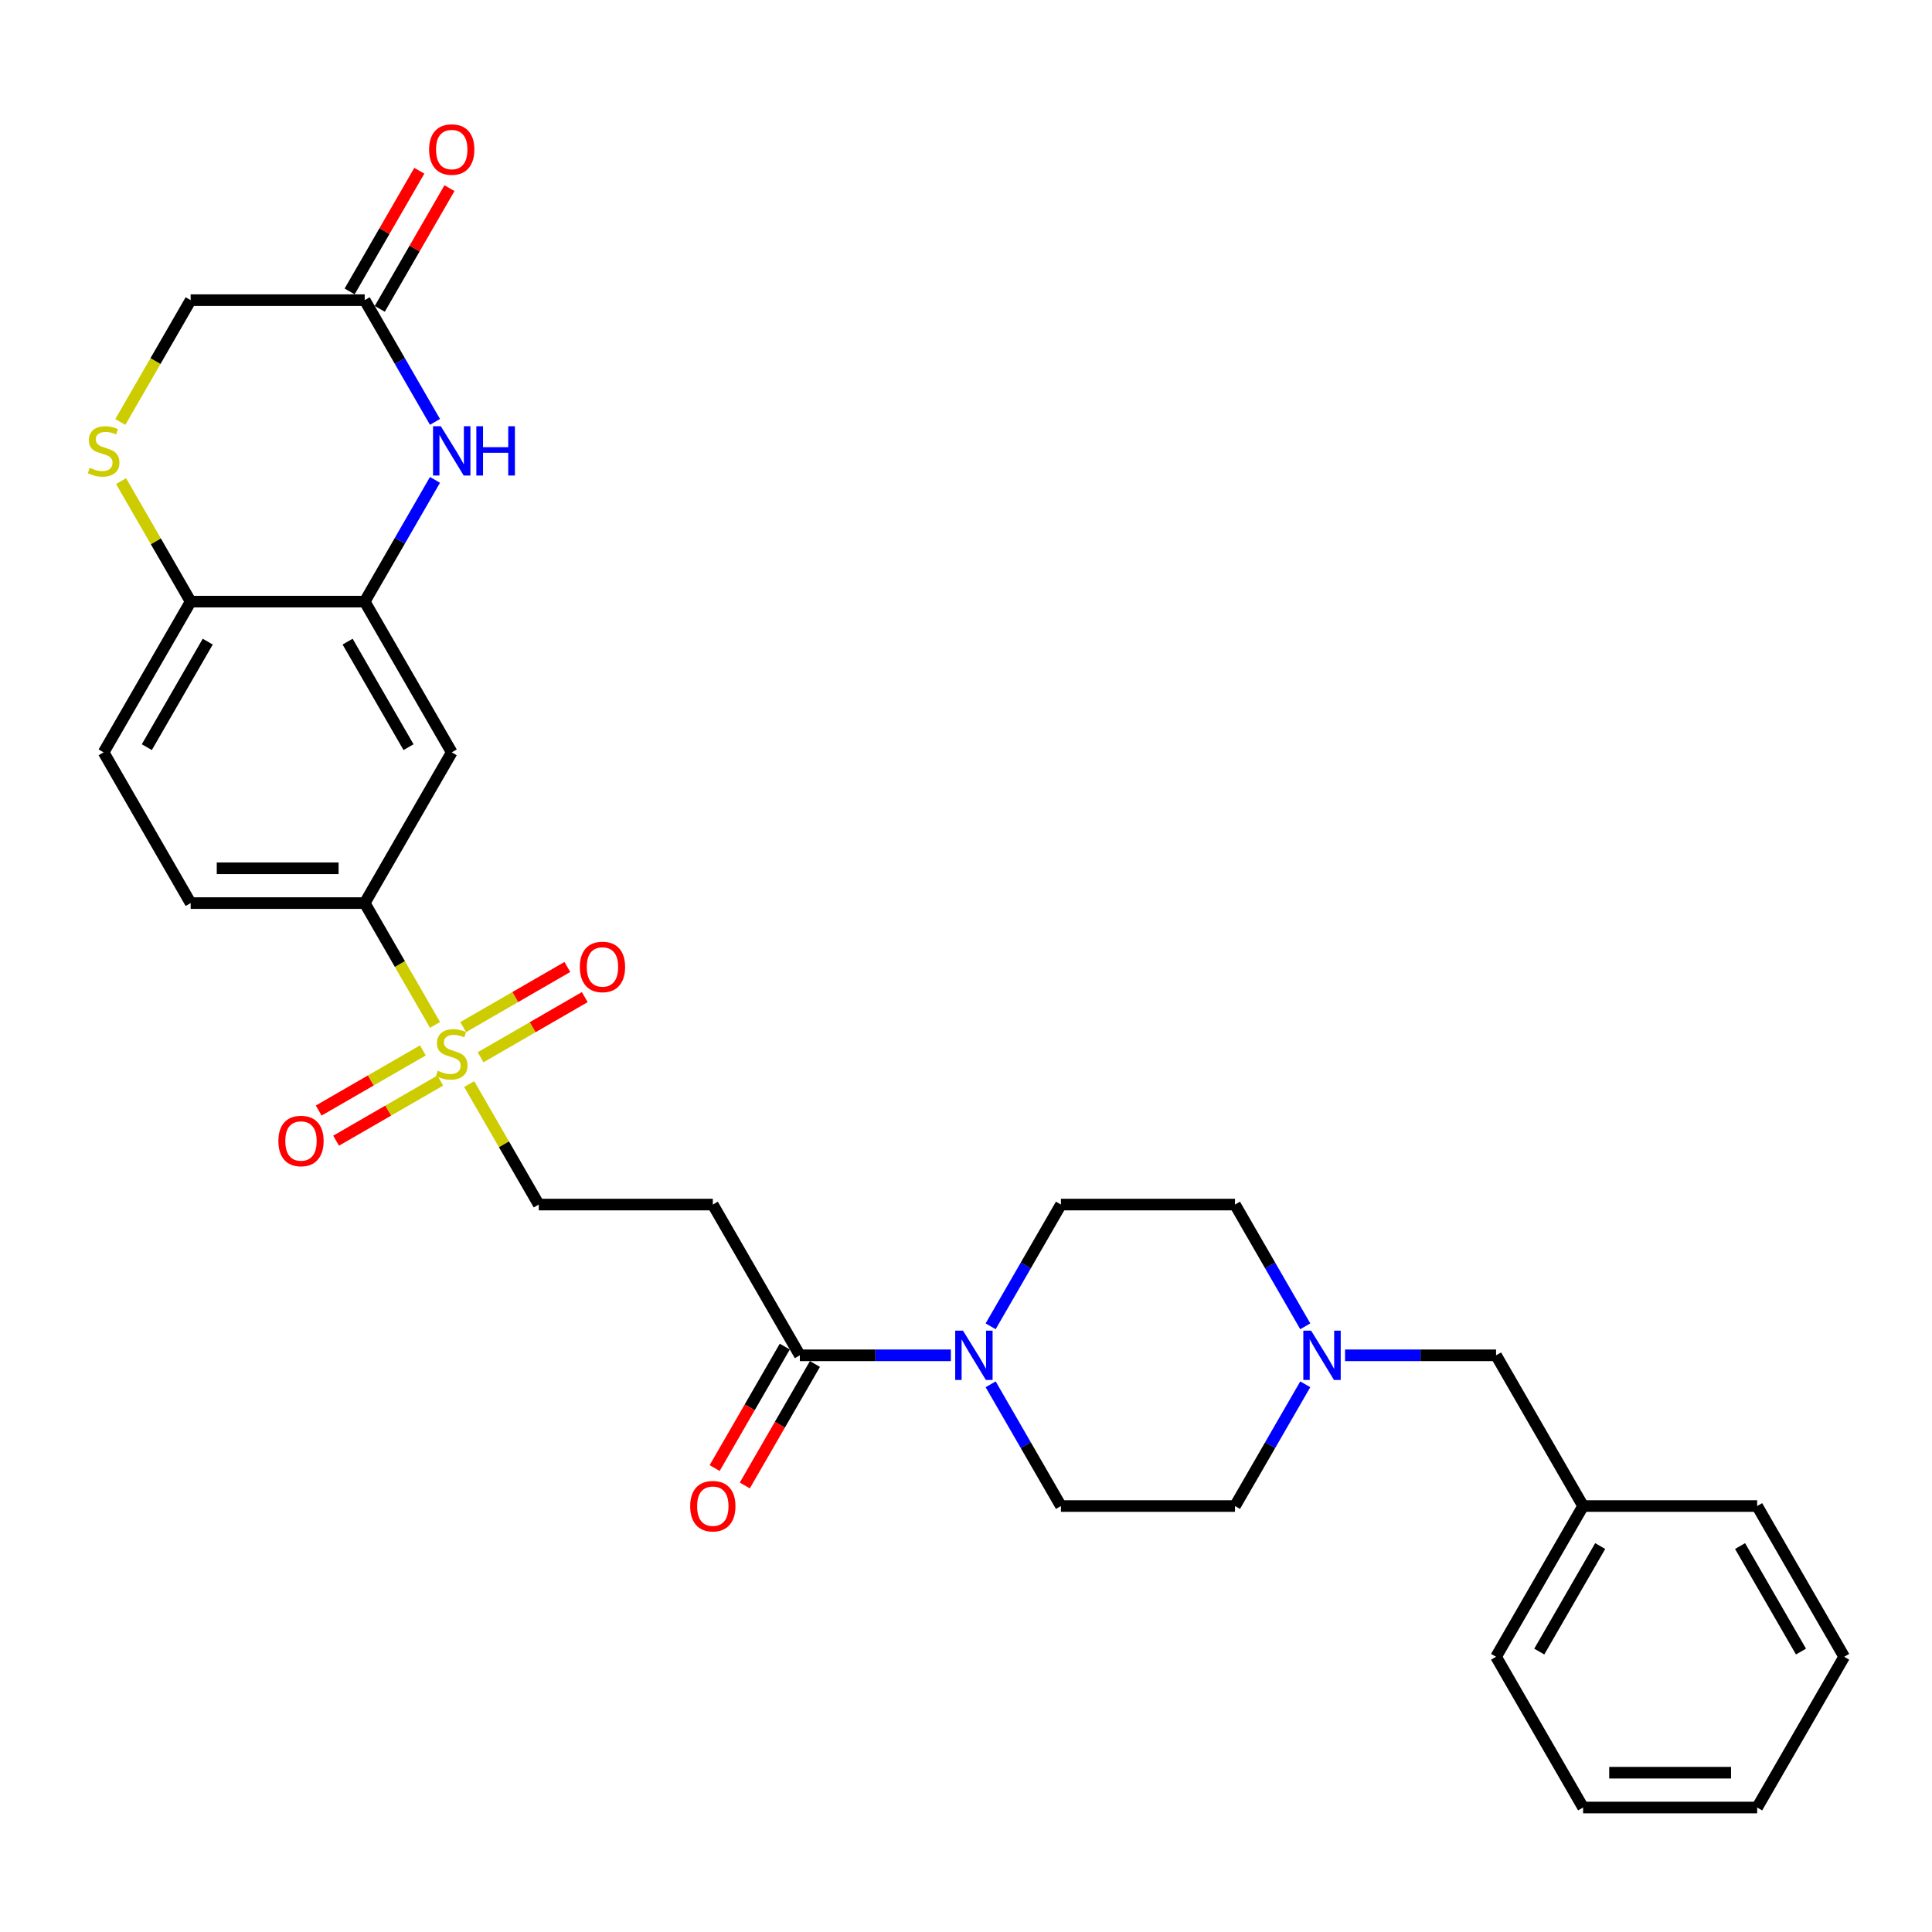 <?xml version='1.0' encoding='iso-8859-1'?>
<svg version='1.1' baseProfile='full'
              xmlns='http://www.w3.org/2000/svg'
                      xmlns:rdkit='http://www.rdkit.org/xml'
                      xmlns:xlink='http://www.w3.org/1999/xlink'
                  xml:space='preserve'
width='1000px' height='1000px' viewBox='0 0 1000 1000'>
<!-- END OF HEADER -->
<rect style='opacity:1.0;fill:#FFFFFF;stroke:none' width='1000' height='1000' x='0' y='0'> </rect>
<path class='bond-4' d='M 225.172,530.488 L 206.972,498.964' style='fill:none;fill-rule:evenodd;stroke:#CCCC00;stroke-width:6px;stroke-linecap:butt;stroke-linejoin:miter;stroke-opacity:1' />
<path class='bond-4' d='M 206.972,498.964 L 188.771,467.44' style='fill:none;fill-rule:evenodd;stroke:#000000;stroke-width:6px;stroke-linecap:butt;stroke-linejoin:miter;stroke-opacity:1' />
<path class='bond-11' d='M 242.857,561.119 L 260.86,592.301' style='fill:none;fill-rule:evenodd;stroke:#CCCC00;stroke-width:6px;stroke-linecap:butt;stroke-linejoin:miter;stroke-opacity:1' />
<path class='bond-11' d='M 260.86,592.301 L 278.862,623.482' style='fill:none;fill-rule:evenodd;stroke:#000000;stroke-width:6px;stroke-linecap:butt;stroke-linejoin:miter;stroke-opacity:1' />
<path class='bond-12' d='M 248.754,547.24 L 275.717,531.673' style='fill:none;fill-rule:evenodd;stroke:#CCCC00;stroke-width:6px;stroke-linecap:butt;stroke-linejoin:miter;stroke-opacity:1' />
<path class='bond-12' d='M 275.717,531.673 L 302.68,516.106' style='fill:none;fill-rule:evenodd;stroke:#FF0000;stroke-width:6px;stroke-linecap:butt;stroke-linejoin:miter;stroke-opacity:1' />
<path class='bond-12' d='M 239.745,531.636 L 266.708,516.069' style='fill:none;fill-rule:evenodd;stroke:#CCCC00;stroke-width:6px;stroke-linecap:butt;stroke-linejoin:miter;stroke-opacity:1' />
<path class='bond-12' d='M 266.708,516.069 L 293.671,500.502' style='fill:none;fill-rule:evenodd;stroke:#FF0000;stroke-width:6px;stroke-linecap:butt;stroke-linejoin:miter;stroke-opacity:1' />
<path class='bond-13' d='M 218.88,543.682 L 191.917,559.249' style='fill:none;fill-rule:evenodd;stroke:#CCCC00;stroke-width:6px;stroke-linecap:butt;stroke-linejoin:miter;stroke-opacity:1' />
<path class='bond-13' d='M 191.917,559.249 L 164.954,574.816' style='fill:none;fill-rule:evenodd;stroke:#FF0000;stroke-width:6px;stroke-linecap:butt;stroke-linejoin:miter;stroke-opacity:1' />
<path class='bond-13' d='M 227.889,559.286 L 200.926,574.853' style='fill:none;fill-rule:evenodd;stroke:#CCCC00;stroke-width:6px;stroke-linecap:butt;stroke-linejoin:miter;stroke-opacity:1' />
<path class='bond-13' d='M 200.926,574.853 L 173.963,590.42' style='fill:none;fill-rule:evenodd;stroke:#FF0000;stroke-width:6px;stroke-linecap:butt;stroke-linejoin:miter;stroke-opacity:1' />
<path class='bond-0' d='M 225.151,248.386 L 206.961,279.892' style='fill:none;fill-rule:evenodd;stroke:#0000FF;stroke-width:6px;stroke-linecap:butt;stroke-linejoin:miter;stroke-opacity:1' />
<path class='bond-0' d='M 206.961,279.892 L 188.771,311.398' style='fill:none;fill-rule:evenodd;stroke:#000000;stroke-width:6px;stroke-linecap:butt;stroke-linejoin:miter;stroke-opacity:1' />
<path class='bond-8' d='M 225.151,218.367 L 206.961,186.861' style='fill:none;fill-rule:evenodd;stroke:#0000FF;stroke-width:6px;stroke-linecap:butt;stroke-linejoin:miter;stroke-opacity:1' />
<path class='bond-8' d='M 206.961,186.861 L 188.771,155.355' style='fill:none;fill-rule:evenodd;stroke:#000000;stroke-width:6px;stroke-linecap:butt;stroke-linejoin:miter;stroke-opacity:1' />
<path class='bond-1' d='M 492.162,701.503 L 453.081,701.503' style='fill:none;fill-rule:evenodd;stroke:#0000FF;stroke-width:6px;stroke-linecap:butt;stroke-linejoin:miter;stroke-opacity:1' />
<path class='bond-1' d='M 453.081,701.503 L 413.999,701.503' style='fill:none;fill-rule:evenodd;stroke:#000000;stroke-width:6px;stroke-linecap:butt;stroke-linejoin:miter;stroke-opacity:1' />
<path class='bond-14' d='M 512.756,716.513 L 530.946,748.019' style='fill:none;fill-rule:evenodd;stroke:#0000FF;stroke-width:6px;stroke-linecap:butt;stroke-linejoin:miter;stroke-opacity:1' />
<path class='bond-14' d='M 530.946,748.019 L 549.136,779.525' style='fill:none;fill-rule:evenodd;stroke:#000000;stroke-width:6px;stroke-linecap:butt;stroke-linejoin:miter;stroke-opacity:1' />
<path class='bond-15' d='M 512.756,686.494 L 530.946,654.988' style='fill:none;fill-rule:evenodd;stroke:#0000FF;stroke-width:6px;stroke-linecap:butt;stroke-linejoin:miter;stroke-opacity:1' />
<path class='bond-15' d='M 530.946,654.988 L 549.136,623.482' style='fill:none;fill-rule:evenodd;stroke:#000000;stroke-width:6px;stroke-linecap:butt;stroke-linejoin:miter;stroke-opacity:1' />
<path class='bond-2' d='M 188.771,311.398 L 233.817,389.419' style='fill:none;fill-rule:evenodd;stroke:#000000;stroke-width:6px;stroke-linecap:butt;stroke-linejoin:miter;stroke-opacity:1' />
<path class='bond-2' d='M 179.924,332.11 L 211.456,386.725' style='fill:none;fill-rule:evenodd;stroke:#000000;stroke-width:6px;stroke-linecap:butt;stroke-linejoin:miter;stroke-opacity:1' />
<path class='bond-30' d='M 188.771,311.398 L 98.68,311.398' style='fill:none;fill-rule:evenodd;stroke:#000000;stroke-width:6px;stroke-linecap:butt;stroke-linejoin:miter;stroke-opacity:1' />
<path class='bond-3' d='M 413.999,701.503 L 368.954,623.482' style='fill:none;fill-rule:evenodd;stroke:#000000;stroke-width:6px;stroke-linecap:butt;stroke-linejoin:miter;stroke-opacity:1' />
<path class='bond-16' d='M 406.197,696.999 L 388.049,728.433' style='fill:none;fill-rule:evenodd;stroke:#000000;stroke-width:6px;stroke-linecap:butt;stroke-linejoin:miter;stroke-opacity:1' />
<path class='bond-16' d='M 388.049,728.433 L 369.9,759.867' style='fill:none;fill-rule:evenodd;stroke:#FF0000;stroke-width:6px;stroke-linecap:butt;stroke-linejoin:miter;stroke-opacity:1' />
<path class='bond-16' d='M 421.801,706.008 L 403.653,737.442' style='fill:none;fill-rule:evenodd;stroke:#000000;stroke-width:6px;stroke-linecap:butt;stroke-linejoin:miter;stroke-opacity:1' />
<path class='bond-16' d='M 403.653,737.442 L 385.504,768.876' style='fill:none;fill-rule:evenodd;stroke:#FF0000;stroke-width:6px;stroke-linecap:butt;stroke-linejoin:miter;stroke-opacity:1' />
<path class='bond-5' d='M 188.771,467.44 L 233.817,389.419' style='fill:none;fill-rule:evenodd;stroke:#000000;stroke-width:6px;stroke-linecap:butt;stroke-linejoin:miter;stroke-opacity:1' />
<path class='bond-18' d='M 188.771,467.44 L 98.68,467.44' style='fill:none;fill-rule:evenodd;stroke:#000000;stroke-width:6px;stroke-linecap:butt;stroke-linejoin:miter;stroke-opacity:1' />
<path class='bond-18' d='M 175.258,449.422 L 112.194,449.422' style='fill:none;fill-rule:evenodd;stroke:#000000;stroke-width:6px;stroke-linecap:butt;stroke-linejoin:miter;stroke-opacity:1' />
<path class='bond-6' d='M 62.675,249.034 L 80.678,280.216' style='fill:none;fill-rule:evenodd;stroke:#CCCC00;stroke-width:6px;stroke-linecap:butt;stroke-linejoin:miter;stroke-opacity:1' />
<path class='bond-6' d='M 80.678,280.216 L 98.68,311.398' style='fill:none;fill-rule:evenodd;stroke:#000000;stroke-width:6px;stroke-linecap:butt;stroke-linejoin:miter;stroke-opacity:1' />
<path class='bond-17' d='M 62.28,218.403 L 80.48,186.879' style='fill:none;fill-rule:evenodd;stroke:#CCCC00;stroke-width:6px;stroke-linecap:butt;stroke-linejoin:miter;stroke-opacity:1' />
<path class='bond-17' d='M 80.48,186.879 L 98.68,155.355' style='fill:none;fill-rule:evenodd;stroke:#000000;stroke-width:6px;stroke-linecap:butt;stroke-linejoin:miter;stroke-opacity:1' />
<path class='bond-7' d='M 368.954,623.482 L 278.862,623.482' style='fill:none;fill-rule:evenodd;stroke:#000000;stroke-width:6px;stroke-linecap:butt;stroke-linejoin:miter;stroke-opacity:1' />
<path class='bond-19' d='M 196.574,159.86 L 214.607,128.624' style='fill:none;fill-rule:evenodd;stroke:#000000;stroke-width:6px;stroke-linecap:butt;stroke-linejoin:miter;stroke-opacity:1' />
<path class='bond-19' d='M 214.607,128.624 L 232.641,97.388' style='fill:none;fill-rule:evenodd;stroke:#FF0000;stroke-width:6px;stroke-linecap:butt;stroke-linejoin:miter;stroke-opacity:1' />
<path class='bond-19' d='M 180.969,150.851 L 199.003,119.615' style='fill:none;fill-rule:evenodd;stroke:#000000;stroke-width:6px;stroke-linecap:butt;stroke-linejoin:miter;stroke-opacity:1' />
<path class='bond-19' d='M 199.003,119.615 L 217.037,88.379' style='fill:none;fill-rule:evenodd;stroke:#FF0000;stroke-width:6px;stroke-linecap:butt;stroke-linejoin:miter;stroke-opacity:1' />
<path class='bond-32' d='M 188.771,155.355 L 98.68,155.355' style='fill:none;fill-rule:evenodd;stroke:#000000;stroke-width:6px;stroke-linecap:butt;stroke-linejoin:miter;stroke-opacity:1' />
<path class='bond-9' d='M 98.68,311.398 L 53.635,389.419' style='fill:none;fill-rule:evenodd;stroke:#000000;stroke-width:6px;stroke-linecap:butt;stroke-linejoin:miter;stroke-opacity:1' />
<path class='bond-9' d='M 107.528,332.11 L 75.996,386.725' style='fill:none;fill-rule:evenodd;stroke:#000000;stroke-width:6px;stroke-linecap:butt;stroke-linejoin:miter;stroke-opacity:1' />
<path class='bond-10' d='M 675.607,686.494 L 657.417,654.988' style='fill:none;fill-rule:evenodd;stroke:#0000FF;stroke-width:6px;stroke-linecap:butt;stroke-linejoin:miter;stroke-opacity:1' />
<path class='bond-10' d='M 657.417,654.988 L 639.227,623.482' style='fill:none;fill-rule:evenodd;stroke:#000000;stroke-width:6px;stroke-linecap:butt;stroke-linejoin:miter;stroke-opacity:1' />
<path class='bond-21' d='M 696.2,701.503 L 735.282,701.503' style='fill:none;fill-rule:evenodd;stroke:#0000FF;stroke-width:6px;stroke-linecap:butt;stroke-linejoin:miter;stroke-opacity:1' />
<path class='bond-21' d='M 735.282,701.503 L 774.363,701.503' style='fill:none;fill-rule:evenodd;stroke:#000000;stroke-width:6px;stroke-linecap:butt;stroke-linejoin:miter;stroke-opacity:1' />
<path class='bond-31' d='M 675.607,716.513 L 657.417,748.019' style='fill:none;fill-rule:evenodd;stroke:#0000FF;stroke-width:6px;stroke-linecap:butt;stroke-linejoin:miter;stroke-opacity:1' />
<path class='bond-31' d='M 657.417,748.019 L 639.227,779.525' style='fill:none;fill-rule:evenodd;stroke:#000000;stroke-width:6px;stroke-linecap:butt;stroke-linejoin:miter;stroke-opacity:1' />
<path class='bond-22' d='M 549.136,779.525 L 639.227,779.525' style='fill:none;fill-rule:evenodd;stroke:#000000;stroke-width:6px;stroke-linecap:butt;stroke-linejoin:miter;stroke-opacity:1' />
<path class='bond-23' d='M 549.136,623.482 L 639.227,623.482' style='fill:none;fill-rule:evenodd;stroke:#000000;stroke-width:6px;stroke-linecap:butt;stroke-linejoin:miter;stroke-opacity:1' />
<path class='bond-20' d='M 98.68,467.44 L 53.635,389.419' style='fill:none;fill-rule:evenodd;stroke:#000000;stroke-width:6px;stroke-linecap:butt;stroke-linejoin:miter;stroke-opacity:1' />
<path class='bond-24' d='M 774.363,701.503 L 819.409,779.525' style='fill:none;fill-rule:evenodd;stroke:#000000;stroke-width:6px;stroke-linecap:butt;stroke-linejoin:miter;stroke-opacity:1' />
<path class='bond-25' d='M 819.409,779.525 L 774.363,857.546' style='fill:none;fill-rule:evenodd;stroke:#000000;stroke-width:6px;stroke-linecap:butt;stroke-linejoin:miter;stroke-opacity:1' />
<path class='bond-25' d='M 828.256,800.237 L 796.724,854.852' style='fill:none;fill-rule:evenodd;stroke:#000000;stroke-width:6px;stroke-linecap:butt;stroke-linejoin:miter;stroke-opacity:1' />
<path class='bond-26' d='M 819.409,779.525 L 909.5,779.525' style='fill:none;fill-rule:evenodd;stroke:#000000;stroke-width:6px;stroke-linecap:butt;stroke-linejoin:miter;stroke-opacity:1' />
<path class='bond-28' d='M 774.363,857.546 L 819.409,935.567' style='fill:none;fill-rule:evenodd;stroke:#000000;stroke-width:6px;stroke-linecap:butt;stroke-linejoin:miter;stroke-opacity:1' />
<path class='bond-27' d='M 909.5,779.525 L 954.545,857.546' style='fill:none;fill-rule:evenodd;stroke:#000000;stroke-width:6px;stroke-linecap:butt;stroke-linejoin:miter;stroke-opacity:1' />
<path class='bond-27' d='M 900.653,800.237 L 932.184,854.852' style='fill:none;fill-rule:evenodd;stroke:#000000;stroke-width:6px;stroke-linecap:butt;stroke-linejoin:miter;stroke-opacity:1' />
<path class='bond-29' d='M 954.545,857.546 L 909.5,935.567' style='fill:none;fill-rule:evenodd;stroke:#000000;stroke-width:6px;stroke-linecap:butt;stroke-linejoin:miter;stroke-opacity:1' />
<path class='bond-33' d='M 819.409,935.567 L 909.5,935.567' style='fill:none;fill-rule:evenodd;stroke:#000000;stroke-width:6px;stroke-linecap:butt;stroke-linejoin:miter;stroke-opacity:1' />
<path class='bond-33' d='M 832.923,917.549 L 895.986,917.549' style='fill:none;fill-rule:evenodd;stroke:#000000;stroke-width:6px;stroke-linecap:butt;stroke-linejoin:miter;stroke-opacity:1' />
<path  class='atom-0' d='M 226.61 554.218
Q 226.898 554.326, 228.087 554.831
Q 229.276 555.335, 230.574 555.659
Q 231.907 555.948, 233.204 555.948
Q 235.619 555.948, 237.024 554.795
Q 238.43 553.605, 238.43 551.551
Q 238.43 550.146, 237.709 549.281
Q 237.024 548.416, 235.943 547.948
Q 234.862 547.479, 233.06 546.939
Q 230.79 546.254, 229.42 545.605
Q 228.087 544.957, 227.114 543.587
Q 226.177 542.218, 226.177 539.911
Q 226.177 536.704, 228.339 534.722
Q 230.538 532.74, 234.862 532.74
Q 237.817 532.74, 241.168 534.146
L 240.34 536.92
Q 237.276 535.659, 234.97 535.659
Q 232.484 535.659, 231.114 536.704
Q 229.745 537.713, 229.781 539.479
Q 229.781 540.848, 230.466 541.677
Q 231.186 542.506, 232.195 542.975
Q 233.24 543.443, 234.97 543.984
Q 237.276 544.704, 238.646 545.425
Q 240.015 546.146, 240.988 547.623
Q 241.997 549.065, 241.997 551.551
Q 241.997 555.083, 239.619 556.993
Q 237.276 558.867, 233.348 558.867
Q 231.078 558.867, 229.348 558.362
Q 227.655 557.894, 225.637 557.065
L 226.61 554.218
' fill='#CCCC00'/>
<path  class='atom-1' d='M 228.177 220.62
L 236.538 234.133
Q 237.367 235.467, 238.7 237.881
Q 240.033 240.295, 240.105 240.44
L 240.105 220.62
L 243.493 220.62
L 243.493 246.133
L 239.997 246.133
L 231.024 231.358
Q 229.979 229.629, 228.862 227.647
Q 227.781 225.665, 227.457 225.052
L 227.457 246.133
L 224.141 246.133
L 224.141 220.62
L 228.177 220.62
' fill='#0000FF'/>
<path  class='atom-1' d='M 246.556 220.62
L 250.015 220.62
L 250.015 231.467
L 263.061 231.467
L 263.061 220.62
L 266.52 220.62
L 266.52 246.133
L 263.061 246.133
L 263.061 234.349
L 250.015 234.349
L 250.015 246.133
L 246.556 246.133
L 246.556 220.62
' fill='#0000FF'/>
<path  class='atom-2' d='M 498.45 688.747
L 506.811 702.26
Q 507.64 703.594, 508.973 706.008
Q 510.306 708.422, 510.378 708.567
L 510.378 688.747
L 513.766 688.747
L 513.766 714.26
L 510.27 714.26
L 501.297 699.485
Q 500.252 697.756, 499.135 695.774
Q 498.054 693.792, 497.73 693.179
L 497.73 714.26
L 494.414 714.26
L 494.414 688.747
L 498.45 688.747
' fill='#0000FF'/>
<path  class='atom-7' d='M 46.428 242.133
Q 46.716 242.241, 47.905 242.746
Q 49.094 243.25, 50.392 243.575
Q 51.725 243.863, 53.022 243.863
Q 55.437 243.863, 56.842 242.71
Q 58.248 241.521, 58.248 239.467
Q 58.248 238.061, 57.527 237.196
Q 56.842 236.331, 55.761 235.863
Q 54.68 235.395, 52.878 234.854
Q 50.608 234.169, 49.238 233.521
Q 47.905 232.872, 46.932 231.503
Q 45.995 230.133, 45.995 227.827
Q 45.995 224.62, 48.157 222.638
Q 50.355 220.656, 54.68 220.656
Q 57.635 220.656, 60.986 222.061
L 60.157 224.836
Q 57.094 223.575, 54.788 223.575
Q 52.301 223.575, 50.932 224.62
Q 49.563 225.629, 49.599 227.394
Q 49.599 228.764, 50.283 229.593
Q 51.004 230.422, 52.013 230.89
Q 53.058 231.358, 54.788 231.899
Q 57.094 232.62, 58.464 233.34
Q 59.833 234.061, 60.806 235.539
Q 61.815 236.98, 61.815 239.467
Q 61.815 242.998, 59.437 244.908
Q 57.094 246.782, 53.166 246.782
Q 50.896 246.782, 49.166 246.278
Q 47.473 245.809, 45.455 244.98
L 46.428 242.133
' fill='#CCCC00'/>
<path  class='atom-11' d='M 678.633 688.747
L 686.993 702.26
Q 687.822 703.594, 689.155 706.008
Q 690.489 708.422, 690.561 708.567
L 690.561 688.747
L 693.948 688.747
L 693.948 714.26
L 690.453 714.26
L 681.479 699.485
Q 680.434 697.756, 679.317 695.774
Q 678.236 693.792, 677.912 693.179
L 677.912 714.26
L 674.596 714.26
L 674.596 688.747
L 678.633 688.747
' fill='#0000FF'/>
<path  class='atom-13' d='M 300.126 500.488
Q 300.126 494.361, 303.153 490.938
Q 306.18 487.515, 311.838 487.515
Q 317.496 487.515, 320.523 490.938
Q 323.55 494.361, 323.55 500.488
Q 323.55 506.686, 320.487 510.217
Q 317.424 513.713, 311.838 513.713
Q 306.216 513.713, 303.153 510.217
Q 300.126 506.722, 300.126 500.488
M 311.838 510.83
Q 315.73 510.83, 317.82 508.235
Q 319.946 505.605, 319.946 500.488
Q 319.946 495.479, 317.82 492.956
Q 315.73 490.397, 311.838 490.397
Q 307.946 490.397, 305.82 492.92
Q 303.73 495.443, 303.73 500.488
Q 303.73 505.641, 305.82 508.235
Q 307.946 510.83, 311.838 510.83
' fill='#FF0000'/>
<path  class='atom-14' d='M 144.084 590.579
Q 144.084 584.453, 147.111 581.029
Q 150.138 577.606, 155.796 577.606
Q 161.454 577.606, 164.481 581.029
Q 167.508 584.453, 167.508 590.579
Q 167.508 596.777, 164.445 600.309
Q 161.381 603.804, 155.796 603.804
Q 150.174 603.804, 147.111 600.309
Q 144.084 596.813, 144.084 590.579
M 155.796 600.921
Q 159.688 600.921, 161.778 598.327
Q 163.904 595.696, 163.904 590.579
Q 163.904 585.57, 161.778 583.047
Q 159.688 580.489, 155.796 580.489
Q 151.904 580.489, 149.778 583.011
Q 147.688 585.534, 147.688 590.579
Q 147.688 595.732, 149.778 598.327
Q 151.904 600.921, 155.796 600.921
' fill='#FF0000'/>
<path  class='atom-17' d='M 357.242 779.597
Q 357.242 773.47, 360.269 770.047
Q 363.296 766.624, 368.954 766.624
Q 374.611 766.624, 377.638 770.047
Q 380.665 773.47, 380.665 779.597
Q 380.665 785.795, 377.602 789.326
Q 374.539 792.822, 368.954 792.822
Q 363.332 792.822, 360.269 789.326
Q 357.242 785.831, 357.242 779.597
M 368.954 789.939
Q 372.845 789.939, 374.936 787.344
Q 377.062 784.714, 377.062 779.597
Q 377.062 774.588, 374.936 772.065
Q 372.845 769.506, 368.954 769.506
Q 365.062 769.506, 362.935 772.029
Q 360.845 774.552, 360.845 779.597
Q 360.845 784.75, 362.935 787.344
Q 365.062 789.939, 368.954 789.939
' fill='#FF0000'/>
<path  class='atom-20' d='M 222.105 77.406
Q 222.105 71.28, 225.132 67.857
Q 228.159 64.433, 233.817 64.433
Q 239.475 64.433, 242.502 67.857
Q 245.529 71.28, 245.529 77.406
Q 245.529 83.605, 242.466 87.136
Q 239.403 90.632, 233.817 90.632
Q 228.195 90.632, 225.132 87.136
Q 222.105 83.641, 222.105 77.406
M 233.817 87.749
Q 237.709 87.749, 239.799 85.154
Q 241.925 82.523, 241.925 77.406
Q 241.925 72.397, 239.799 69.875
Q 237.709 67.316, 233.817 67.316
Q 229.925 67.316, 227.799 69.839
Q 225.709 72.361, 225.709 77.406
Q 225.709 82.559, 227.799 85.154
Q 229.925 87.749, 233.817 87.749
' fill='#FF0000'/>
</svg>
